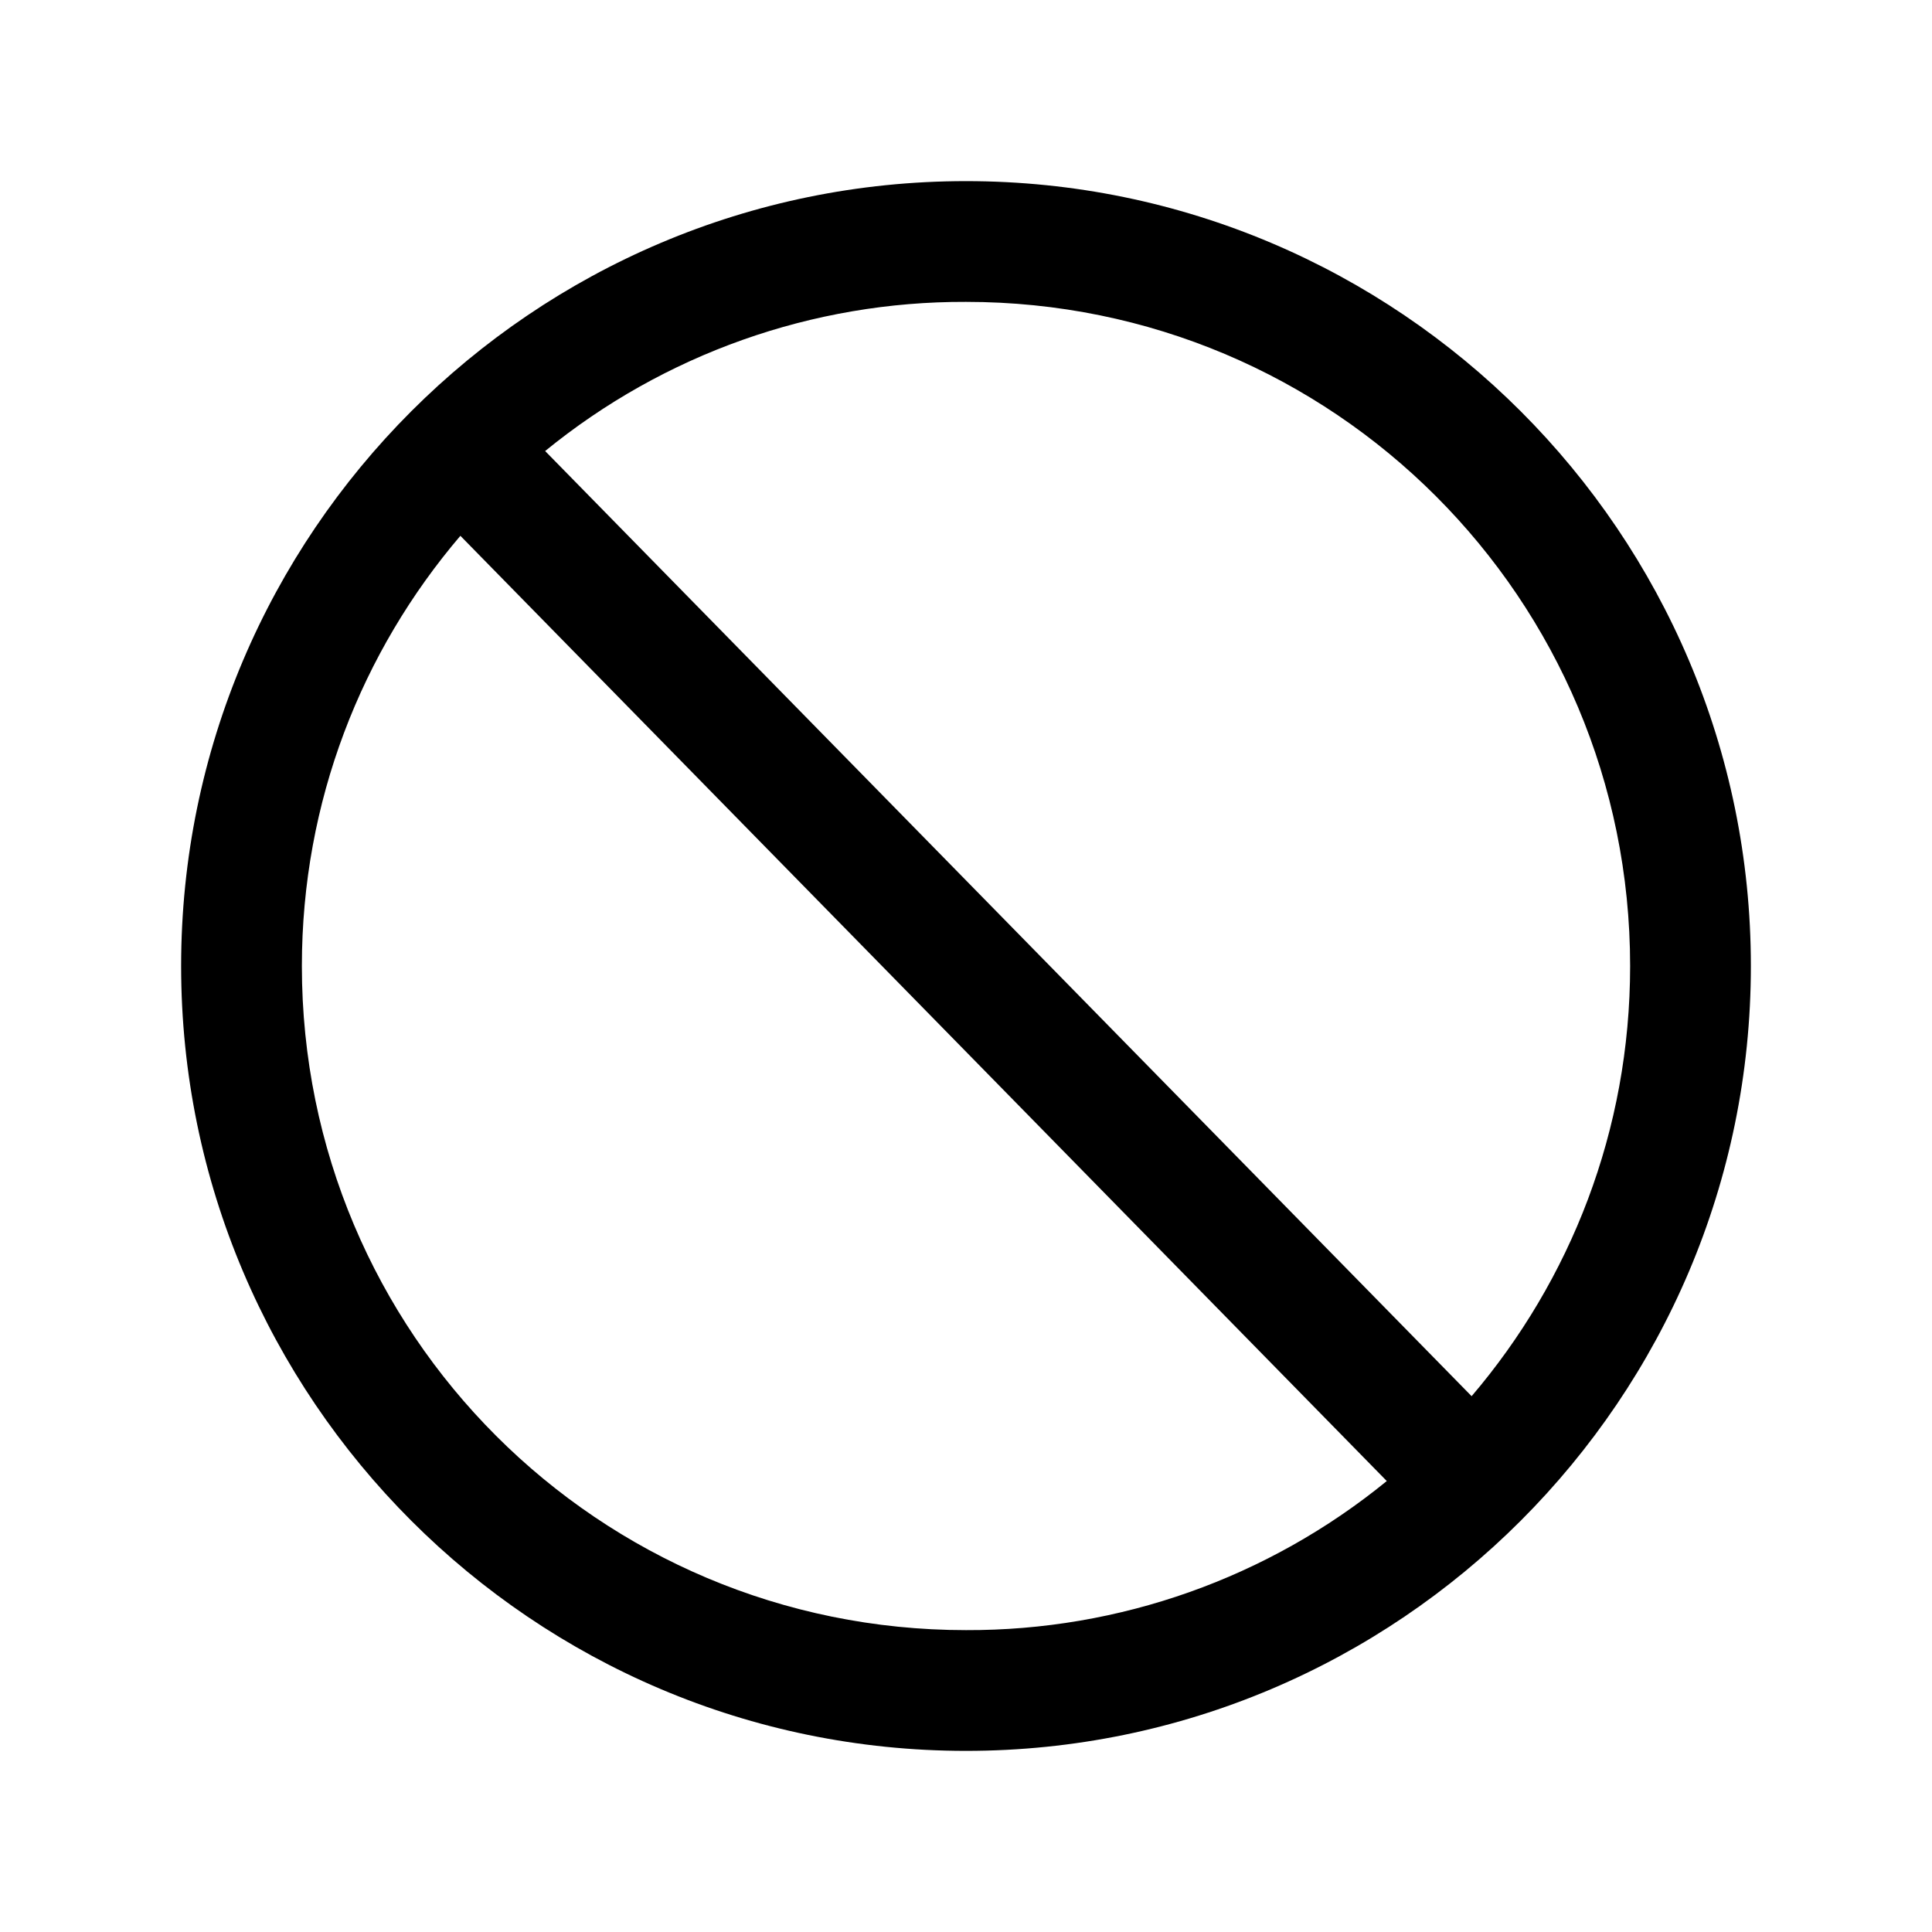 <svg width="24" height="24" viewBox="0 0 24 24" fill="none" xmlns="http://www.w3.org/2000/svg">
<path d="M12 2.25C6.624 2.25 2.25 6.624 2.25 12C2.25 17.376 6.624 21.75 12 21.75C17.376 21.75 21.75 17.376 21.75 12C21.75 6.624 17.376 2.25 12 2.25ZM12 3.75C16.565 3.75 20.25 7.435 20.25 12C20.25 14.044 19.508 15.905 18.281 17.344L6.772 5.603C8.248 4.398 10.095 3.743 12 3.75ZM5.719 6.656L17.227 18.398C15.752 19.602 13.905 20.257 12 20.25C7.435 20.25 3.75 16.565 3.75 12C3.75 9.956 4.492 8.095 5.719 6.656Z" fill="black"/>
</svg>
